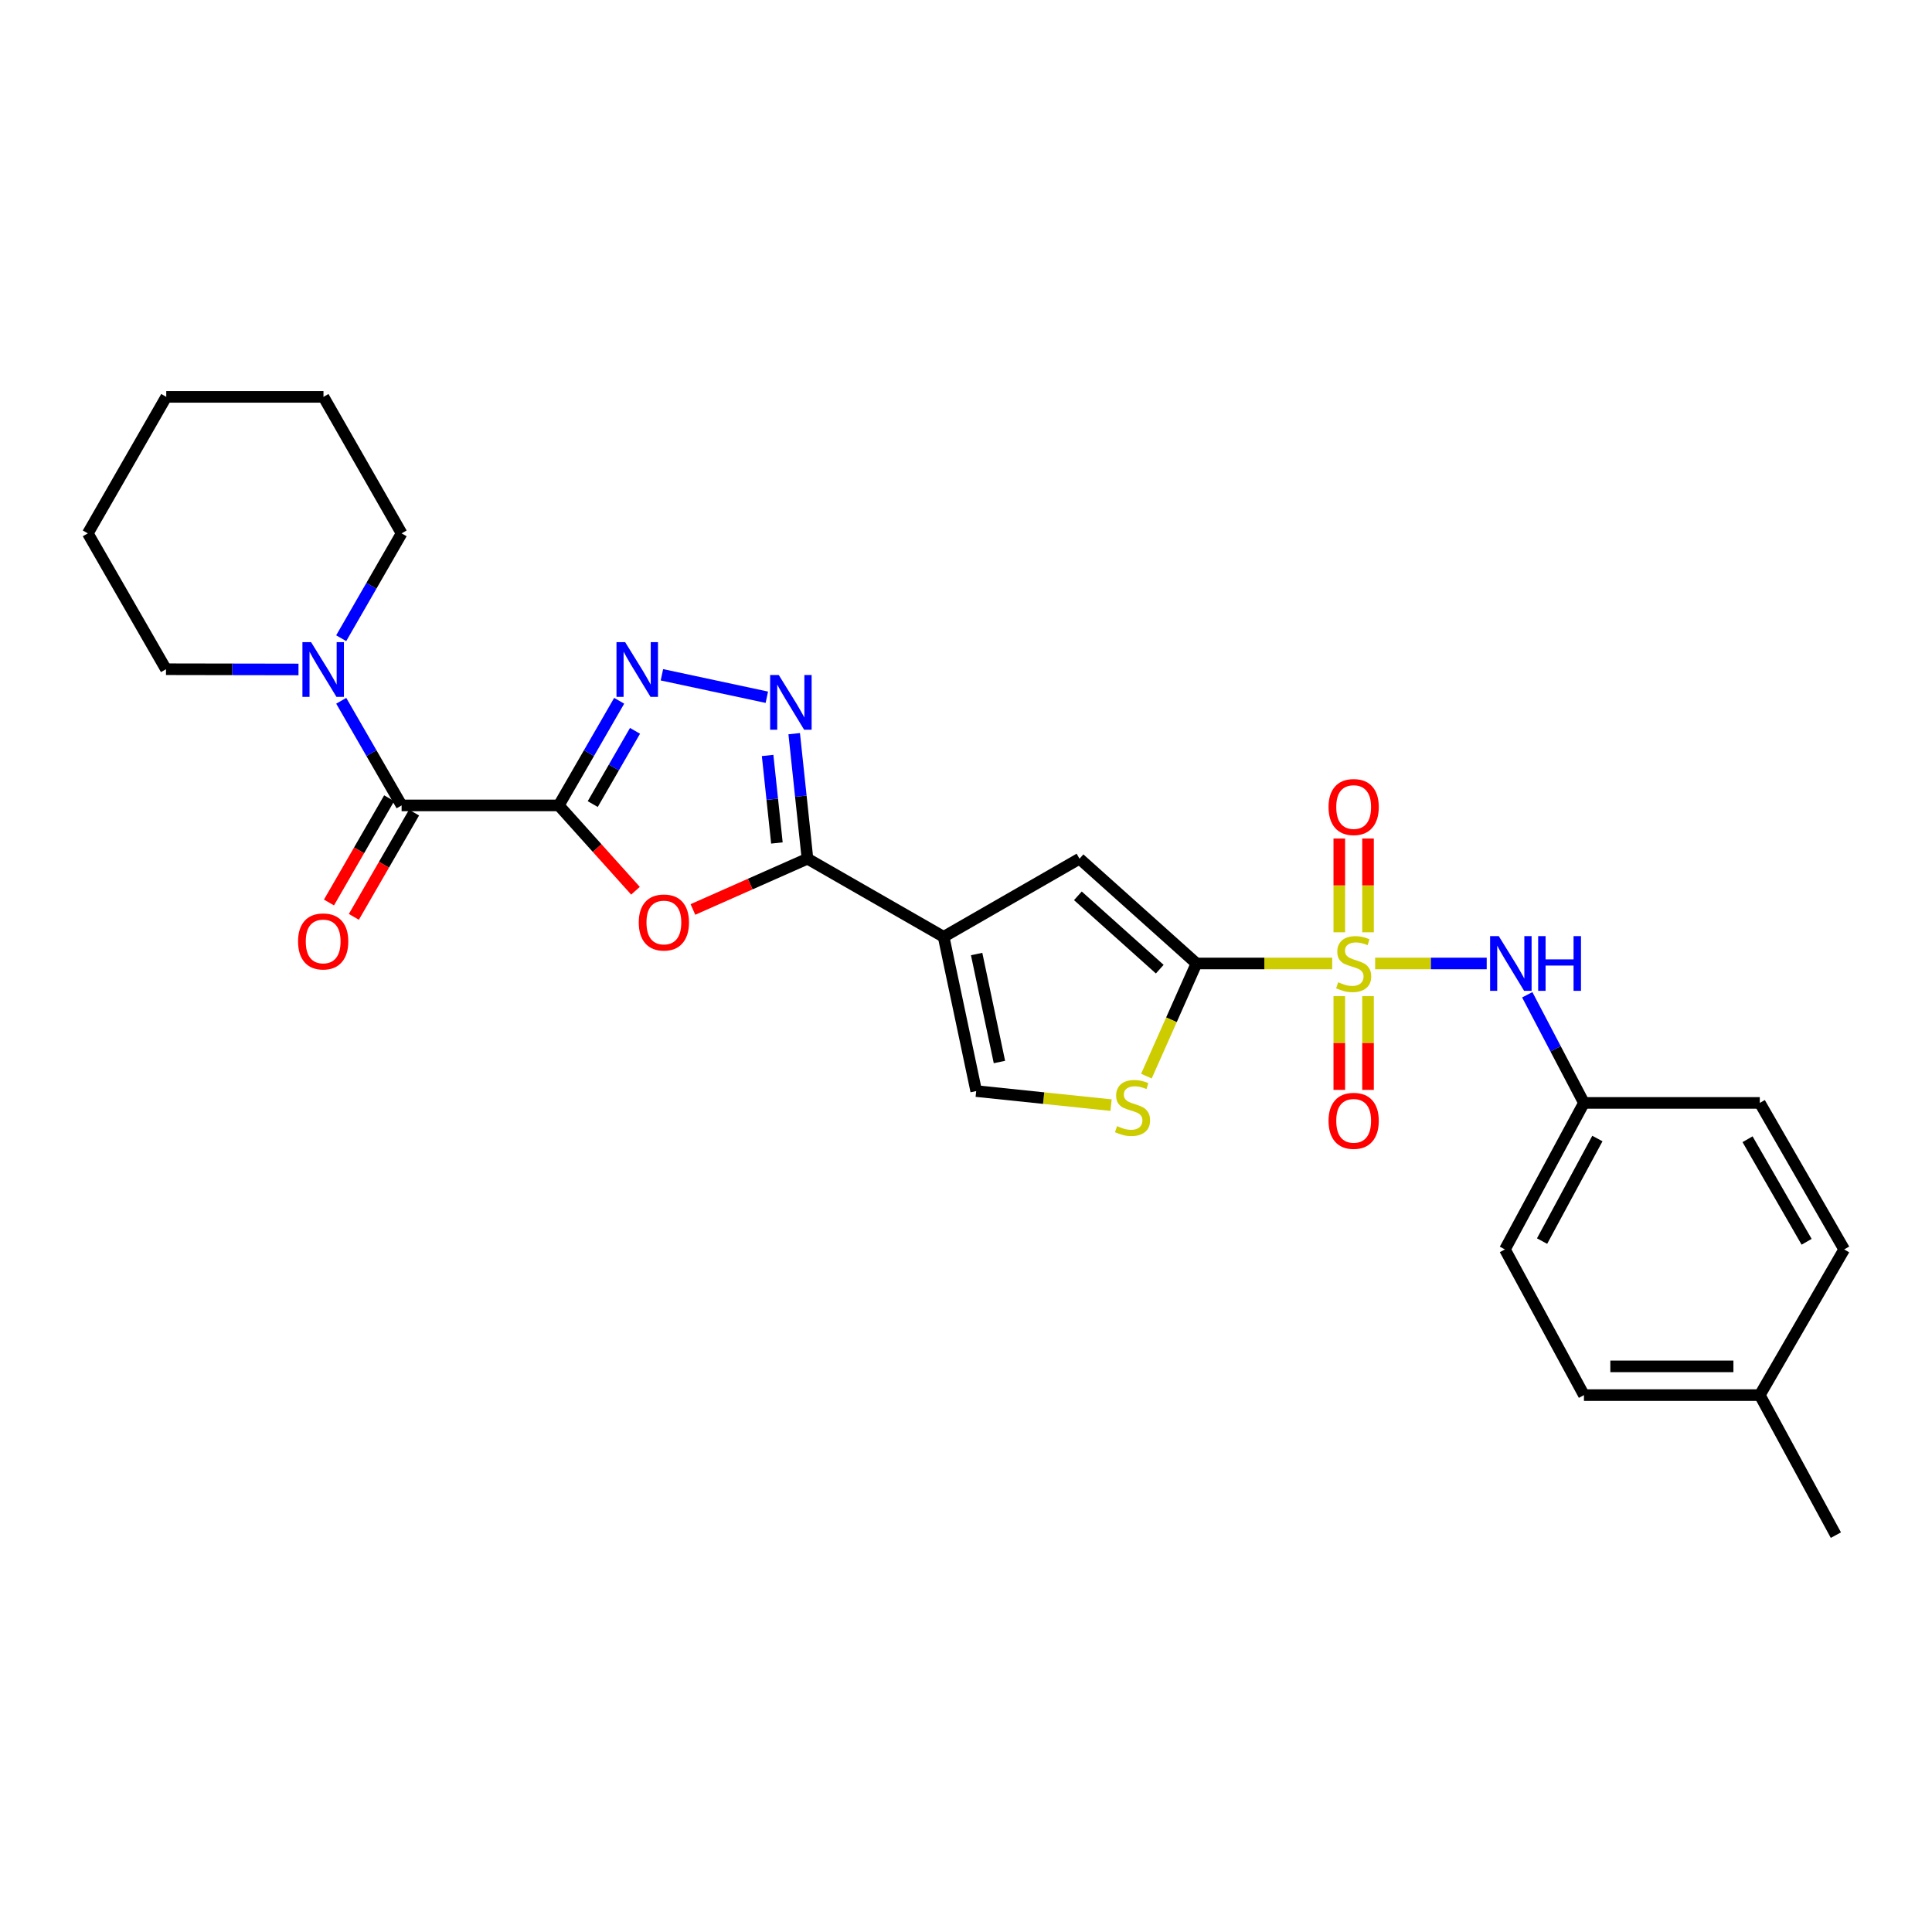 <?xml version='1.0' encoding='iso-8859-1'?>
<svg version='1.1' baseProfile='full'
              xmlns='http://www.w3.org/2000/svg'
                      xmlns:rdkit='http://www.rdkit.org/xml'
                      xmlns:xlink='http://www.w3.org/1999/xlink'
                  xml:space='preserve'
width='1000px' height='1000px' viewBox='0 0 1000 1000'>
<!-- END OF HEADER -->
<rect style='opacity:1.0;fill:#FFFFFF;stroke:none' width='1000' height='1000' x='0' y='0'> </rect>
<path class='bond-1' d='M 689.538,498.694 L 654.414,498.694' style='fill:none;fill-rule:evenodd;stroke:#CCCC00;stroke-width:6px;stroke-linecap:butt;stroke-linejoin:miter;stroke-opacity:1' />
<path class='bond-1' d='M 654.414,498.694 L 619.291,498.694' style='fill:none;fill-rule:evenodd;stroke:#000000;stroke-width:6px;stroke-linecap:butt;stroke-linejoin:miter;stroke-opacity:1' />
<path class='bond-11' d='M 711.766,498.694 L 740.642,498.694' style='fill:none;fill-rule:evenodd;stroke:#CCCC00;stroke-width:6px;stroke-linecap:butt;stroke-linejoin:miter;stroke-opacity:1' />
<path class='bond-11' d='M 740.642,498.694 L 769.518,498.694' style='fill:none;fill-rule:evenodd;stroke:#0000FF;stroke-width:6px;stroke-linecap:butt;stroke-linejoin:miter;stroke-opacity:1' />
<path class='bond-13' d='M 708.089,482.548 L 708.089,458.285' style='fill:none;fill-rule:evenodd;stroke:#CCCC00;stroke-width:6px;stroke-linecap:butt;stroke-linejoin:miter;stroke-opacity:1' />
<path class='bond-13' d='M 708.089,458.285 L 708.089,434.021' style='fill:none;fill-rule:evenodd;stroke:#FF0000;stroke-width:6px;stroke-linecap:butt;stroke-linejoin:miter;stroke-opacity:1' />
<path class='bond-13' d='M 693.215,482.548 L 693.215,458.285' style='fill:none;fill-rule:evenodd;stroke:#CCCC00;stroke-width:6px;stroke-linecap:butt;stroke-linejoin:miter;stroke-opacity:1' />
<path class='bond-13' d='M 693.215,458.285 L 693.215,434.021' style='fill:none;fill-rule:evenodd;stroke:#FF0000;stroke-width:6px;stroke-linecap:butt;stroke-linejoin:miter;stroke-opacity:1' />
<path class='bond-14' d='M 693.215,515.608 L 693.215,539.867' style='fill:none;fill-rule:evenodd;stroke:#CCCC00;stroke-width:6px;stroke-linecap:butt;stroke-linejoin:miter;stroke-opacity:1' />
<path class='bond-14' d='M 693.215,539.867 L 693.215,564.125' style='fill:none;fill-rule:evenodd;stroke:#FF0000;stroke-width:6px;stroke-linecap:butt;stroke-linejoin:miter;stroke-opacity:1' />
<path class='bond-14' d='M 708.089,515.608 L 708.089,539.867' style='fill:none;fill-rule:evenodd;stroke:#CCCC00;stroke-width:6px;stroke-linecap:butt;stroke-linejoin:miter;stroke-opacity:1' />
<path class='bond-14' d='M 708.089,539.867 L 708.089,564.125' style='fill:none;fill-rule:evenodd;stroke:#FF0000;stroke-width:6px;stroke-linecap:butt;stroke-linejoin:miter;stroke-opacity:1' />
<path class='bond-0' d='M 289.233,416.878 L 309.08,438.962' style='fill:none;fill-rule:evenodd;stroke:#000000;stroke-width:6px;stroke-linecap:butt;stroke-linejoin:miter;stroke-opacity:1' />
<path class='bond-0' d='M 309.08,438.962 L 328.926,461.045' style='fill:none;fill-rule:evenodd;stroke:#FF0000;stroke-width:6px;stroke-linecap:butt;stroke-linejoin:miter;stroke-opacity:1' />
<path class='bond-7' d='M 289.233,416.878 L 207.872,416.878' style='fill:none;fill-rule:evenodd;stroke:#000000;stroke-width:6px;stroke-linecap:butt;stroke-linejoin:miter;stroke-opacity:1' />
<path class='bond-30' d='M 289.233,416.878 L 304.861,389.8' style='fill:none;fill-rule:evenodd;stroke:#000000;stroke-width:6px;stroke-linecap:butt;stroke-linejoin:miter;stroke-opacity:1' />
<path class='bond-30' d='M 304.861,389.8 L 320.488,362.722' style='fill:none;fill-rule:evenodd;stroke:#0000FF;stroke-width:6px;stroke-linecap:butt;stroke-linejoin:miter;stroke-opacity:1' />
<path class='bond-30' d='M 306.804,416.19 L 317.743,397.235' style='fill:none;fill-rule:evenodd;stroke:#000000;stroke-width:6px;stroke-linecap:butt;stroke-linejoin:miter;stroke-opacity:1' />
<path class='bond-30' d='M 317.743,397.235 L 328.682,378.281' style='fill:none;fill-rule:evenodd;stroke:#0000FF;stroke-width:6px;stroke-linecap:butt;stroke-linejoin:miter;stroke-opacity:1' />
<path class='bond-8' d='M 619.291,498.694 L 558.753,444.462' style='fill:none;fill-rule:evenodd;stroke:#000000;stroke-width:6px;stroke-linecap:butt;stroke-linejoin:miter;stroke-opacity:1' />
<path class='bond-8' d='M 600.285,501.638 L 557.909,463.675' style='fill:none;fill-rule:evenodd;stroke:#000000;stroke-width:6px;stroke-linecap:butt;stroke-linejoin:miter;stroke-opacity:1' />
<path class='bond-9' d='M 619.291,498.694 L 606.333,527.851' style='fill:none;fill-rule:evenodd;stroke:#000000;stroke-width:6px;stroke-linecap:butt;stroke-linejoin:miter;stroke-opacity:1' />
<path class='bond-9' d='M 606.333,527.851 L 593.376,557.007' style='fill:none;fill-rule:evenodd;stroke:#CCCC00;stroke-width:6px;stroke-linecap:butt;stroke-linejoin:miter;stroke-opacity:1' />
<path class='bond-2' d='M 488.423,484.903 L 558.753,444.462' style='fill:none;fill-rule:evenodd;stroke:#000000;stroke-width:6px;stroke-linecap:butt;stroke-linejoin:miter;stroke-opacity:1' />
<path class='bond-3' d='M 488.423,484.903 L 417.944,444.462' style='fill:none;fill-rule:evenodd;stroke:#000000;stroke-width:6px;stroke-linecap:butt;stroke-linejoin:miter;stroke-opacity:1' />
<path class='bond-28' d='M 488.423,484.903 L 505.28,564.744' style='fill:none;fill-rule:evenodd;stroke:#000000;stroke-width:6px;stroke-linecap:butt;stroke-linejoin:miter;stroke-opacity:1' />
<path class='bond-28' d='M 505.505,493.806 L 517.305,549.695' style='fill:none;fill-rule:evenodd;stroke:#000000;stroke-width:6px;stroke-linecap:butt;stroke-linejoin:miter;stroke-opacity:1' />
<path class='bond-4' d='M 417.944,444.462 L 388.3,457.6' style='fill:none;fill-rule:evenodd;stroke:#000000;stroke-width:6px;stroke-linecap:butt;stroke-linejoin:miter;stroke-opacity:1' />
<path class='bond-4' d='M 388.3,457.6 L 358.656,470.737' style='fill:none;fill-rule:evenodd;stroke:#FF0000;stroke-width:6px;stroke-linecap:butt;stroke-linejoin:miter;stroke-opacity:1' />
<path class='bond-6' d='M 417.944,444.462 L 414.511,412.105' style='fill:none;fill-rule:evenodd;stroke:#000000;stroke-width:6px;stroke-linecap:butt;stroke-linejoin:miter;stroke-opacity:1' />
<path class='bond-6' d='M 414.511,412.105 L 411.077,379.749' style='fill:none;fill-rule:evenodd;stroke:#0000FF;stroke-width:6px;stroke-linecap:butt;stroke-linejoin:miter;stroke-opacity:1' />
<path class='bond-6' d='M 402.123,436.324 L 399.72,413.675' style='fill:none;fill-rule:evenodd;stroke:#000000;stroke-width:6px;stroke-linecap:butt;stroke-linejoin:miter;stroke-opacity:1' />
<path class='bond-6' d='M 399.72,413.675 L 397.316,391.025' style='fill:none;fill-rule:evenodd;stroke:#0000FF;stroke-width:6px;stroke-linecap:butt;stroke-linejoin:miter;stroke-opacity:1' />
<path class='bond-5' d='M 342.605,349.266 L 396.912,360.89' style='fill:none;fill-rule:evenodd;stroke:#0000FF;stroke-width:6px;stroke-linecap:butt;stroke-linejoin:miter;stroke-opacity:1' />
<path class='bond-12' d='M 207.872,416.878 L 192.245,389.8' style='fill:none;fill-rule:evenodd;stroke:#000000;stroke-width:6px;stroke-linecap:butt;stroke-linejoin:miter;stroke-opacity:1' />
<path class='bond-12' d='M 192.245,389.8 L 176.618,362.722' style='fill:none;fill-rule:evenodd;stroke:#0000FF;stroke-width:6px;stroke-linecap:butt;stroke-linejoin:miter;stroke-opacity:1' />
<path class='bond-15' d='M 201.431,413.16 L 185.852,440.146' style='fill:none;fill-rule:evenodd;stroke:#000000;stroke-width:6px;stroke-linecap:butt;stroke-linejoin:miter;stroke-opacity:1' />
<path class='bond-15' d='M 185.852,440.146 L 170.272,467.132' style='fill:none;fill-rule:evenodd;stroke:#FF0000;stroke-width:6px;stroke-linecap:butt;stroke-linejoin:miter;stroke-opacity:1' />
<path class='bond-15' d='M 214.313,420.597 L 198.733,447.583' style='fill:none;fill-rule:evenodd;stroke:#000000;stroke-width:6px;stroke-linecap:butt;stroke-linejoin:miter;stroke-opacity:1' />
<path class='bond-15' d='M 198.733,447.583 L 183.154,474.568' style='fill:none;fill-rule:evenodd;stroke:#FF0000;stroke-width:6px;stroke-linecap:butt;stroke-linejoin:miter;stroke-opacity:1' />
<path class='bond-10' d='M 575.082,572.008 L 540.181,568.376' style='fill:none;fill-rule:evenodd;stroke:#CCCC00;stroke-width:6px;stroke-linecap:butt;stroke-linejoin:miter;stroke-opacity:1' />
<path class='bond-10' d='M 540.181,568.376 L 505.28,564.744' style='fill:none;fill-rule:evenodd;stroke:#000000;stroke-width:6px;stroke-linecap:butt;stroke-linejoin:miter;stroke-opacity:1' />
<path class='bond-16' d='M 790.505,514.892 L 805.179,542.879' style='fill:none;fill-rule:evenodd;stroke:#0000FF;stroke-width:6px;stroke-linecap:butt;stroke-linejoin:miter;stroke-opacity:1' />
<path class='bond-16' d='M 805.179,542.879 L 819.852,570.867' style='fill:none;fill-rule:evenodd;stroke:#000000;stroke-width:6px;stroke-linecap:butt;stroke-linejoin:miter;stroke-opacity:1' />
<path class='bond-22' d='M 176.604,330.339 L 192.238,303.204' style='fill:none;fill-rule:evenodd;stroke:#0000FF;stroke-width:6px;stroke-linecap:butt;stroke-linejoin:miter;stroke-opacity:1' />
<path class='bond-22' d='M 192.238,303.204 L 207.872,276.07' style='fill:none;fill-rule:evenodd;stroke:#000000;stroke-width:6px;stroke-linecap:butt;stroke-linejoin:miter;stroke-opacity:1' />
<path class='bond-23' d='M 154.5,346.51 L 120.206,346.451' style='fill:none;fill-rule:evenodd;stroke:#0000FF;stroke-width:6px;stroke-linecap:butt;stroke-linejoin:miter;stroke-opacity:1' />
<path class='bond-23' d='M 120.206,346.451 L 85.912,346.391' style='fill:none;fill-rule:evenodd;stroke:#000000;stroke-width:6px;stroke-linecap:butt;stroke-linejoin:miter;stroke-opacity:1' />
<path class='bond-18' d='M 819.852,570.867 L 910.865,570.867' style='fill:none;fill-rule:evenodd;stroke:#000000;stroke-width:6px;stroke-linecap:butt;stroke-linejoin:miter;stroke-opacity:1' />
<path class='bond-19' d='M 819.852,570.867 L 778.948,646.7' style='fill:none;fill-rule:evenodd;stroke:#000000;stroke-width:6px;stroke-linecap:butt;stroke-linejoin:miter;stroke-opacity:1' />
<path class='bond-19' d='M 826.807,589.303 L 798.175,642.387' style='fill:none;fill-rule:evenodd;stroke:#000000;stroke-width:6px;stroke-linecap:butt;stroke-linejoin:miter;stroke-opacity:1' />
<path class='bond-17' d='M 910.865,722.104 L 819.852,722.104' style='fill:none;fill-rule:evenodd;stroke:#000000;stroke-width:6px;stroke-linecap:butt;stroke-linejoin:miter;stroke-opacity:1' />
<path class='bond-17' d='M 897.213,707.23 L 833.504,707.23' style='fill:none;fill-rule:evenodd;stroke:#000000;stroke-width:6px;stroke-linecap:butt;stroke-linejoin:miter;stroke-opacity:1' />
<path class='bond-24' d='M 910.865,722.104 L 950.248,794.582' style='fill:none;fill-rule:evenodd;stroke:#000000;stroke-width:6px;stroke-linecap:butt;stroke-linejoin:miter;stroke-opacity:1' />
<path class='bond-29' d='M 910.865,722.104 L 954.545,646.7' style='fill:none;fill-rule:evenodd;stroke:#000000;stroke-width:6px;stroke-linecap:butt;stroke-linejoin:miter;stroke-opacity:1' />
<path class='bond-20' d='M 910.865,570.867 L 954.545,646.7' style='fill:none;fill-rule:evenodd;stroke:#000000;stroke-width:6px;stroke-linecap:butt;stroke-linejoin:miter;stroke-opacity:1' />
<path class='bond-20' d='M 904.528,589.666 L 935.105,642.749' style='fill:none;fill-rule:evenodd;stroke:#000000;stroke-width:6px;stroke-linecap:butt;stroke-linejoin:miter;stroke-opacity:1' />
<path class='bond-21' d='M 778.948,646.7 L 819.852,722.104' style='fill:none;fill-rule:evenodd;stroke:#000000;stroke-width:6px;stroke-linecap:butt;stroke-linejoin:miter;stroke-opacity:1' />
<path class='bond-26' d='M 207.872,276.07 L 167.431,205.418' style='fill:none;fill-rule:evenodd;stroke:#000000;stroke-width:6px;stroke-linecap:butt;stroke-linejoin:miter;stroke-opacity:1' />
<path class='bond-25' d='M 85.912,346.391 L 45.455,276.07' style='fill:none;fill-rule:evenodd;stroke:#000000;stroke-width:6px;stroke-linecap:butt;stroke-linejoin:miter;stroke-opacity:1' />
<path class='bond-27' d='M 45.455,276.07 L 86.053,205.418' style='fill:none;fill-rule:evenodd;stroke:#000000;stroke-width:6px;stroke-linecap:butt;stroke-linejoin:miter;stroke-opacity:1' />
<path class='bond-31' d='M 167.431,205.418 L 86.053,205.418' style='fill:none;fill-rule:evenodd;stroke:#000000;stroke-width:6px;stroke-linecap:butt;stroke-linejoin:miter;stroke-opacity:1' />
<path  class='atom-0' d='M 692.652 508.414
Q 692.972 508.534, 694.292 509.094
Q 695.612 509.654, 697.052 510.014
Q 698.532 510.334, 699.972 510.334
Q 702.652 510.334, 704.212 509.054
Q 705.772 507.734, 705.772 505.454
Q 705.772 503.894, 704.972 502.934
Q 704.212 501.974, 703.012 501.454
Q 701.812 500.934, 699.812 500.334
Q 697.292 499.574, 695.772 498.854
Q 694.292 498.134, 693.212 496.614
Q 692.172 495.094, 692.172 492.534
Q 692.172 488.974, 694.572 486.774
Q 697.012 484.574, 701.812 484.574
Q 705.092 484.574, 708.812 486.134
L 707.892 489.214
Q 704.492 487.814, 701.932 487.814
Q 699.172 487.814, 697.652 488.974
Q 696.132 490.094, 696.172 492.054
Q 696.172 493.574, 696.932 494.494
Q 697.732 495.414, 698.852 495.934
Q 700.012 496.454, 701.932 497.054
Q 704.492 497.854, 706.012 498.654
Q 707.532 499.454, 708.612 501.094
Q 709.732 502.694, 709.732 505.454
Q 709.732 509.374, 707.092 511.494
Q 704.492 513.574, 700.132 513.574
Q 697.612 513.574, 695.692 513.014
Q 693.812 512.494, 691.572 511.574
L 692.652 508.414
' fill='#CCCC00'/>
<path  class='atom-5' d='M 330.623 477.48
Q 330.623 470.68, 333.983 466.88
Q 337.343 463.08, 343.623 463.08
Q 349.903 463.08, 353.263 466.88
Q 356.623 470.68, 356.623 477.48
Q 356.623 484.36, 353.223 488.28
Q 349.823 492.16, 343.623 492.16
Q 337.383 492.16, 333.983 488.28
Q 330.623 484.4, 330.623 477.48
M 343.623 488.96
Q 347.943 488.96, 350.263 486.08
Q 352.623 483.16, 352.623 477.48
Q 352.623 471.92, 350.263 469.12
Q 347.943 466.28, 343.623 466.28
Q 339.303 466.28, 336.943 469.08
Q 334.623 471.88, 334.623 477.48
Q 334.623 483.2, 336.943 486.08
Q 339.303 488.96, 343.623 488.96
' fill='#FF0000'/>
<path  class='atom-6' d='M 323.572 332.372
L 332.852 347.372
Q 333.772 348.852, 335.252 351.532
Q 336.732 354.212, 336.812 354.372
L 336.812 332.372
L 340.572 332.372
L 340.572 360.692
L 336.692 360.692
L 326.732 344.292
Q 325.572 342.372, 324.332 340.172
Q 323.132 337.972, 322.772 337.292
L 322.772 360.692
L 319.092 360.692
L 319.092 332.372
L 323.572 332.372
' fill='#0000FF'/>
<path  class='atom-7' d='M 403.099 349.395
L 412.379 364.395
Q 413.299 365.875, 414.779 368.555
Q 416.259 371.235, 416.339 371.395
L 416.339 349.395
L 420.099 349.395
L 420.099 377.715
L 416.219 377.715
L 406.259 361.315
Q 405.099 359.395, 403.859 357.195
Q 402.659 354.995, 402.299 354.315
L 402.299 377.715
L 398.619 377.715
L 398.619 349.395
L 403.099 349.395
' fill='#0000FF'/>
<path  class='atom-10' d='M 578.196 582.884
Q 578.516 583.004, 579.836 583.564
Q 581.156 584.124, 582.596 584.484
Q 584.076 584.804, 585.516 584.804
Q 588.196 584.804, 589.756 583.524
Q 591.316 582.204, 591.316 579.924
Q 591.316 578.364, 590.516 577.404
Q 589.756 576.444, 588.556 575.924
Q 587.356 575.404, 585.356 574.804
Q 582.836 574.044, 581.316 573.324
Q 579.836 572.604, 578.756 571.084
Q 577.716 569.564, 577.716 567.004
Q 577.716 563.444, 580.116 561.244
Q 582.556 559.044, 587.356 559.044
Q 590.636 559.044, 594.356 560.604
L 593.436 563.684
Q 590.036 562.284, 587.476 562.284
Q 584.716 562.284, 583.196 563.444
Q 581.676 564.564, 581.716 566.524
Q 581.716 568.044, 582.476 568.964
Q 583.276 569.884, 584.396 570.404
Q 585.556 570.924, 587.476 571.524
Q 590.036 572.324, 591.556 573.124
Q 593.076 573.924, 594.156 575.564
Q 595.276 577.164, 595.276 579.924
Q 595.276 583.844, 592.636 585.964
Q 590.036 588.044, 585.676 588.044
Q 583.156 588.044, 581.236 587.484
Q 579.356 586.964, 577.116 586.044
L 578.196 582.884
' fill='#CCCC00'/>
<path  class='atom-12' d='M 775.754 484.534
L 785.034 499.534
Q 785.954 501.014, 787.434 503.694
Q 788.914 506.374, 788.994 506.534
L 788.994 484.534
L 792.754 484.534
L 792.754 512.854
L 788.874 512.854
L 778.914 496.454
Q 777.754 494.534, 776.514 492.334
Q 775.314 490.134, 774.954 489.454
L 774.954 512.854
L 771.274 512.854
L 771.274 484.534
L 775.754 484.534
' fill='#0000FF'/>
<path  class='atom-12' d='M 796.154 484.534
L 799.994 484.534
L 799.994 496.574
L 814.474 496.574
L 814.474 484.534
L 818.314 484.534
L 818.314 512.854
L 814.474 512.854
L 814.474 499.774
L 799.994 499.774
L 799.994 512.854
L 796.154 512.854
L 796.154 484.534
' fill='#0000FF'/>
<path  class='atom-13' d='M 161.014 332.372
L 170.294 347.372
Q 171.214 348.852, 172.694 351.532
Q 174.174 354.212, 174.254 354.372
L 174.254 332.372
L 178.014 332.372
L 178.014 360.692
L 174.134 360.692
L 164.174 344.292
Q 163.014 342.372, 161.774 340.172
Q 160.574 337.972, 160.214 337.292
L 160.214 360.692
L 156.534 360.692
L 156.534 332.372
L 161.014 332.372
' fill='#0000FF'/>
<path  class='atom-14' d='M 687.652 417.719
Q 687.652 410.919, 691.012 407.119
Q 694.372 403.319, 700.652 403.319
Q 706.932 403.319, 710.292 407.119
Q 713.652 410.919, 713.652 417.719
Q 713.652 424.599, 710.252 428.519
Q 706.852 432.399, 700.652 432.399
Q 694.412 432.399, 691.012 428.519
Q 687.652 424.639, 687.652 417.719
M 700.652 429.199
Q 704.972 429.199, 707.292 426.319
Q 709.652 423.399, 709.652 417.719
Q 709.652 412.159, 707.292 409.359
Q 704.972 406.519, 700.652 406.519
Q 696.332 406.519, 693.972 409.319
Q 691.652 412.119, 691.652 417.719
Q 691.652 423.439, 693.972 426.319
Q 696.332 429.199, 700.652 429.199
' fill='#FF0000'/>
<path  class='atom-15' d='M 687.652 580.136
Q 687.652 573.336, 691.012 569.536
Q 694.372 565.736, 700.652 565.736
Q 706.932 565.736, 710.292 569.536
Q 713.652 573.336, 713.652 580.136
Q 713.652 587.016, 710.252 590.936
Q 706.852 594.816, 700.652 594.816
Q 694.412 594.816, 691.012 590.936
Q 687.652 587.056, 687.652 580.136
M 700.652 591.616
Q 704.972 591.616, 707.292 588.736
Q 709.652 585.816, 709.652 580.136
Q 709.652 574.576, 707.292 571.776
Q 704.972 568.936, 700.652 568.936
Q 696.332 568.936, 693.972 571.736
Q 691.652 574.536, 691.652 580.136
Q 691.652 585.856, 693.972 588.736
Q 696.332 591.616, 700.652 591.616
' fill='#FF0000'/>
<path  class='atom-16' d='M 154.274 487.28
Q 154.274 480.48, 157.634 476.68
Q 160.994 472.88, 167.274 472.88
Q 173.554 472.88, 176.914 476.68
Q 180.274 480.48, 180.274 487.28
Q 180.274 494.16, 176.874 498.08
Q 173.474 501.96, 167.274 501.96
Q 161.034 501.96, 157.634 498.08
Q 154.274 494.2, 154.274 487.28
M 167.274 498.76
Q 171.594 498.76, 173.914 495.88
Q 176.274 492.96, 176.274 487.28
Q 176.274 481.72, 173.914 478.92
Q 171.594 476.08, 167.274 476.08
Q 162.954 476.08, 160.594 478.88
Q 158.274 481.68, 158.274 487.28
Q 158.274 493, 160.594 495.88
Q 162.954 498.76, 167.274 498.76
' fill='#FF0000'/>
</svg>
